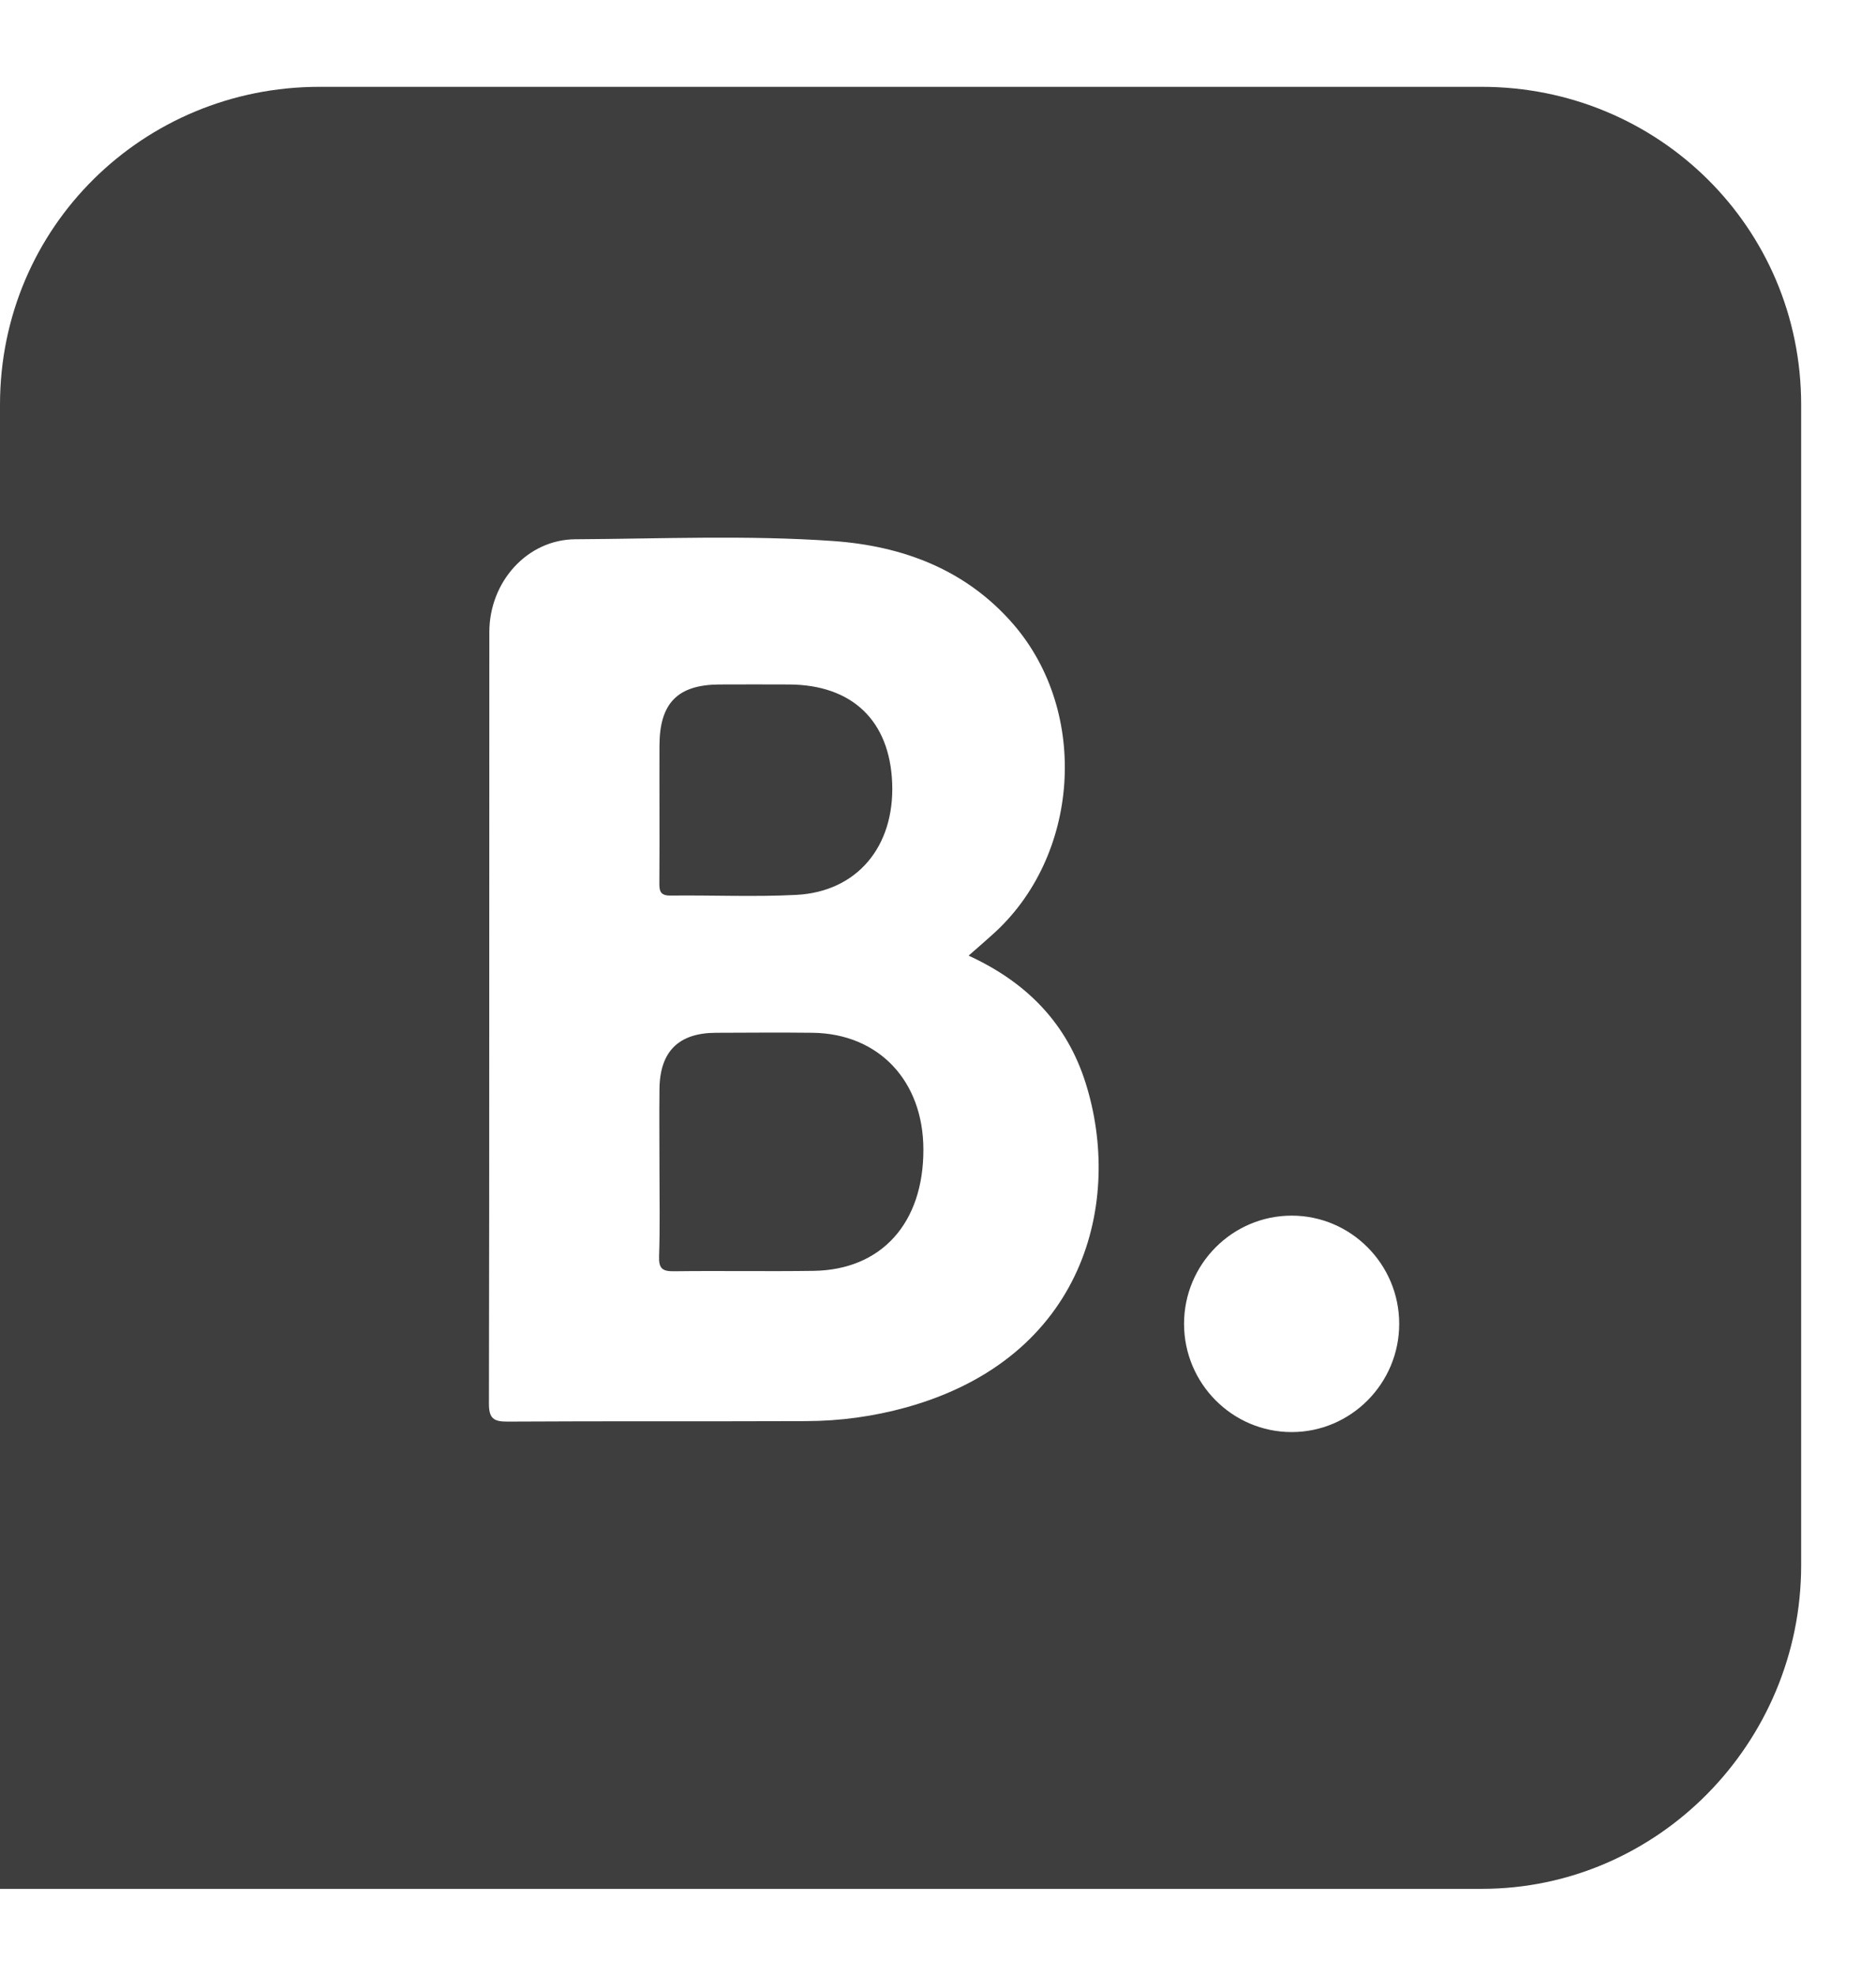 <svg width="19" height="20" viewBox="0 0 19 20" fill="none" xmlns="http://www.w3.org/2000/svg">
<path fill-rule="evenodd" clip-rule="evenodd" d="M6.789 9.066C7.215 9.061 7.641 9.081 8.065 9.059C8.68 9.027 9.06 8.571 9.036 7.929C9.012 7.296 8.632 6.932 7.991 6.929C7.756 6.928 7.52 6.928 7.285 6.929C6.862 6.932 6.68 7.118 6.679 7.549C6.678 7.76 6.679 7.97 6.679 8.181C6.679 8.431 6.68 8.681 6.678 8.931C6.677 9.012 6.681 9.067 6.789 9.066V9.066ZM8.232 10.455C7.905 10.451 7.578 10.454 7.251 10.455C6.874 10.456 6.684 10.643 6.679 11.022C6.676 11.299 6.679 11.575 6.679 11.851C6.679 12.127 6.685 12.43 6.675 12.719C6.671 12.844 6.711 12.871 6.829 12.869C7.3 12.863 7.771 12.872 8.242 12.865C8.929 12.854 9.354 12.38 9.352 11.636C9.351 10.941 8.899 10.464 8.232 10.455ZM15.008 0.879H3.234C1.455 0.879 0 2.295 0 4.097V19.121H15.008C16.787 19.121 18.242 17.647 18.242 15.845V4.097C18.242 2.295 16.787 0.879 15.008 0.879ZM9.175 14.248C8.846 14.339 8.508 14.385 8.167 14.386C7.158 14.39 6.149 14.385 5.14 14.391C4.997 14.392 4.951 14.357 4.952 14.206C4.957 11.603 4.954 9.001 4.956 6.399C4.956 5.89 5.339 5.462 5.827 5.459C6.697 5.454 7.57 5.416 8.439 5.477C9.144 5.527 9.784 5.766 10.263 6.319C11.037 7.214 10.935 8.672 10.054 9.459C9.981 9.524 9.909 9.588 9.81 9.674C10.407 9.948 10.807 10.367 10.995 10.963C11.372 12.155 10.995 13.744 9.175 14.248H9.175ZM13.082 14.497C12.481 14.497 11.992 14.005 11.992 13.401C11.992 12.798 12.481 12.306 13.082 12.306C13.682 12.306 14.171 12.798 14.171 13.401C14.171 14.005 13.682 14.497 13.082 14.497Z" fill="#3E3E3E"/>
</svg>
